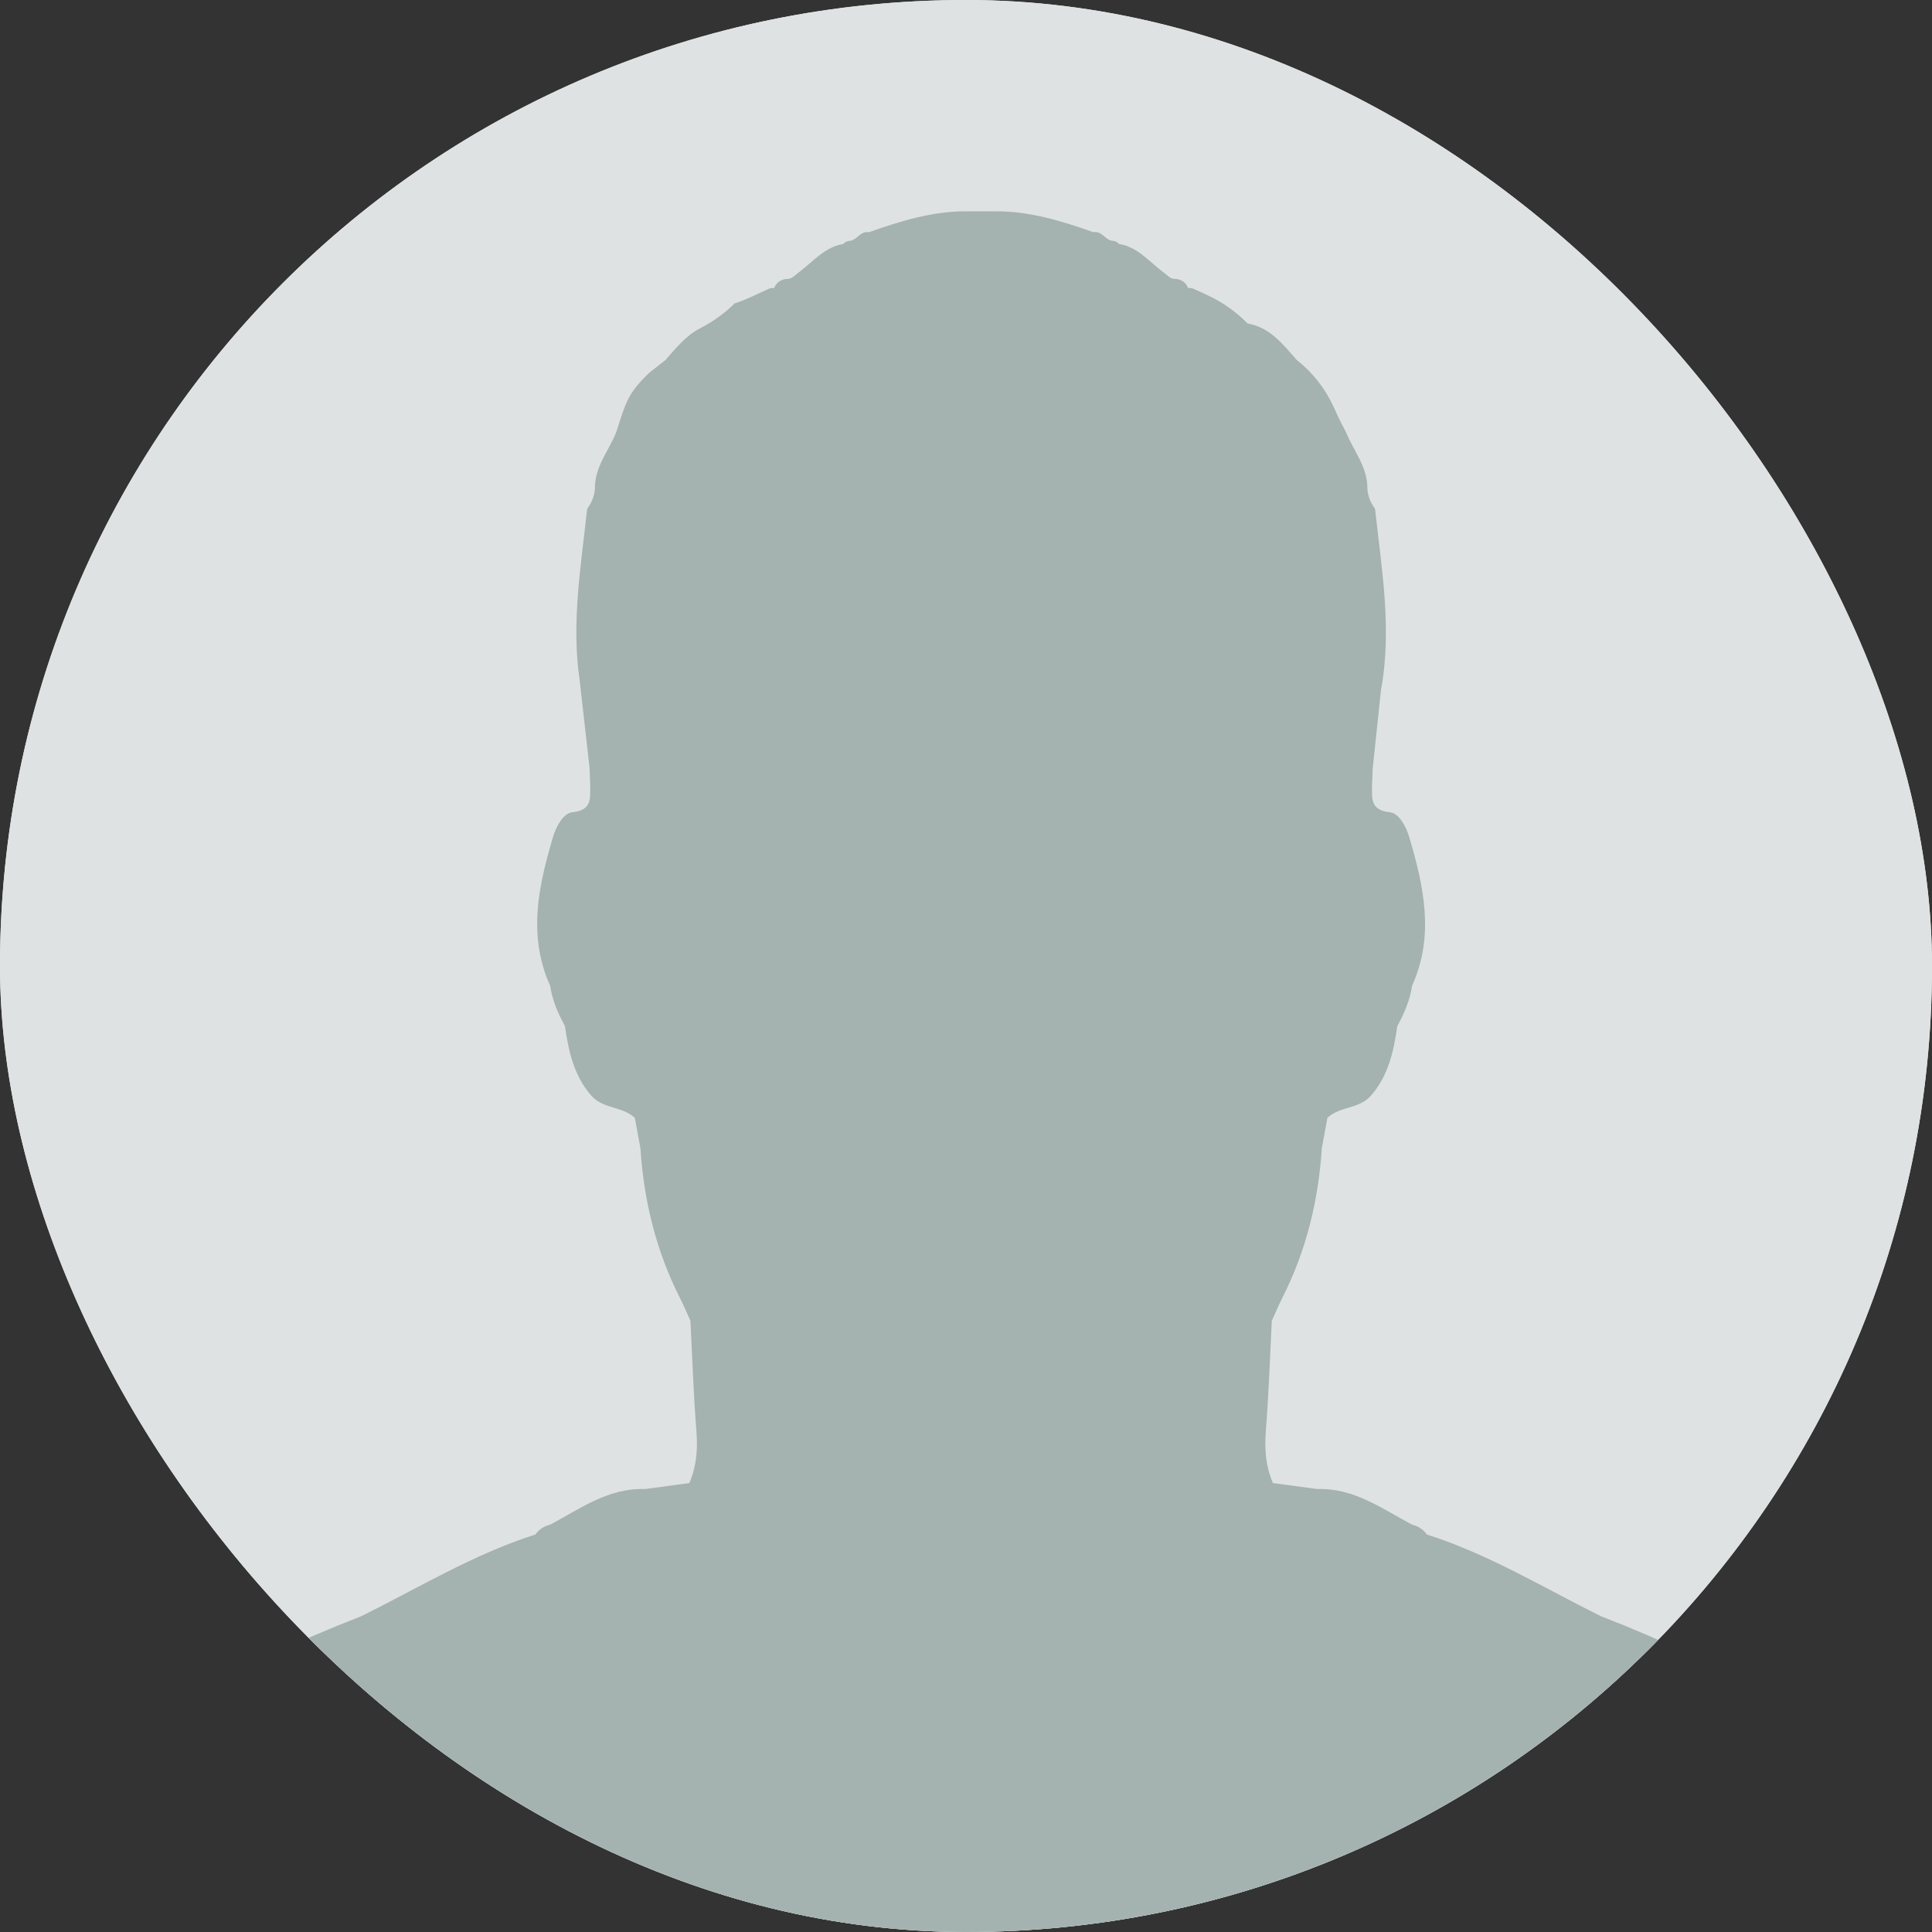 <svg width="64" height="64" viewBox="0 0 64 64" fill="none" xmlns="http://www.w3.org/2000/svg">
<rect x="0" y="0" width="64" height="64" fill="#333333" stroke="none"/>
<g clip-path="url(#clip0_464_5069)">
<rect width="64" height="64" rx="32" fill="#E5EEED"/>
<g clip-path="url(#clip1_464_5069)">
<path d="M0 32C0 14.327 14.327 0 32 0C49.673 0 64 14.327 64 32C64 49.673 49.673 64 32 64C14.327 64 0 49.673 0 32Z" fill="#DFE2E2"/>
<path d="M11.969 53.539C13.871 52.595 15.699 51.48 17.734 50.833C17.86 50.659 18.027 50.553 18.232 50.504C19.226 49.969 20.167 49.284 21.368 49.326C21.856 49.261 22.346 49.195 22.835 49.129C23.018 48.705 23.086 48.273 23.086 47.821C23.086 47.688 23.081 47.554 23.07 47.417C22.973 46.198 22.934 44.972 22.871 43.751C22.756 43.499 22.649 43.243 22.524 42.997C21.735 41.439 21.327 39.776 21.215 38.033C21.153 37.698 21.092 37.366 21.029 37.031C20.619 36.642 19.977 36.742 19.586 36.293C19.01 35.632 18.834 34.827 18.716 33.993C18.487 33.573 18.294 33.138 18.226 32.657C17.915 31.971 17.794 31.288 17.794 30.607C17.794 29.645 18.035 28.688 18.317 27.734C18.419 27.391 18.653 26.937 18.96 26.907C19.643 26.838 19.544 26.404 19.551 25.999C19.544 25.841 19.535 25.586 19.529 25.429C19.419 24.464 19.311 23.5 19.202 22.535C18.922 20.64 19.243 18.77 19.446 16.896C19.449 16.868 19.461 16.841 19.479 16.816C19.616 16.617 19.706 16.388 19.707 16.145V16.127C19.723 15.435 20.173 14.919 20.413 14.319C20.569 13.841 20.659 13.523 20.803 13.235C20.948 12.947 21.148 12.69 21.522 12.336L22.045 11.926C22.39 11.534 22.719 11.121 23.175 10.885C23.596 10.667 23.989 10.397 24.325 10.059L24.331 10.052C24.736 9.927 25.105 9.721 25.493 9.557C25.544 9.541 25.595 9.537 25.648 9.541C25.65 9.536 25.652 9.531 25.654 9.525C25.726 9.336 25.913 9.235 26.11 9.238C26.226 9.24 26.33 9.12 26.478 9.009C26.939 8.662 27.332 8.175 27.935 8.083C27.956 8.062 27.978 8.047 27.996 8.024C28.03 8.011 28.072 7.995 28.105 7.981C28.373 7.995 28.491 7.636 28.778 7.695C29.834 7.319 30.898 6.994 32.017 7C32.34 7.002 32.661 7.002 32.983 7C34.103 6.994 35.167 7.318 36.223 7.693C36.51 7.634 36.629 7.993 36.896 7.979C36.93 7.993 36.972 8.01 37.005 8.023C37.023 8.045 37.046 8.061 37.066 8.081C37.67 8.173 38.063 8.661 38.523 9.008C38.671 9.119 38.776 9.239 38.892 9.237C39.089 9.234 39.276 9.335 39.347 9.523C39.349 9.529 39.352 9.534 39.354 9.539C39.407 9.536 39.458 9.54 39.509 9.556C39.677 9.626 39.842 9.705 40.007 9.782C40.497 10.01 40.942 10.325 41.324 10.71L41.331 10.716C42.068 10.845 42.498 11.404 42.957 11.925C43.219 12.131 43.455 12.367 43.661 12.629C43.866 12.891 44.041 13.178 44.18 13.486C44.279 13.702 44.389 13.951 44.589 14.318C44.709 14.617 44.882 14.897 45.026 15.188C45.17 15.479 45.287 15.781 45.295 16.127V16.144C45.296 16.387 45.386 16.616 45.523 16.816C45.541 16.84 45.553 16.868 45.556 16.896C45.77 18.877 46.118 20.854 45.746 22.862C45.655 23.729 45.564 24.593 45.472 25.461L45.451 25.998C45.458 26.404 45.359 26.837 46.041 26.907C46.349 26.937 46.583 27.391 46.684 27.734C47.166 29.362 47.526 31.001 46.776 32.657C46.742 32.897 46.676 33.126 46.59 33.348C46.505 33.569 46.4 33.782 46.286 33.993C46.168 34.827 45.992 35.632 45.416 36.293C45.024 36.742 44.382 36.642 43.972 37.031C43.91 37.366 43.849 37.698 43.787 38.033C43.675 39.777 43.267 41.439 42.477 42.997C42.353 43.243 42.246 43.499 42.13 43.751C42.068 44.973 42.028 46.198 41.931 47.417C41.885 48.018 41.93 48.581 42.167 49.129C42.655 49.195 43.145 49.261 43.633 49.326C44.835 49.284 45.775 49.969 46.77 50.504C46.974 50.553 47.142 50.659 47.267 50.833C48.285 51.157 49.251 51.597 50.2 52.074C51.149 52.552 52.08 53.067 53.032 53.539C54.037 53.927 55.026 54.352 56 54.812C55.672 55.159 55.337 55.499 54.994 55.831C49.134 61.514 41.215 65 32.5 65C23.785 65 15.866 61.514 10.006 55.831C9.664 55.499 9.328 55.159 9 54.812C9.974 54.353 10.963 53.928 11.968 53.539H11.969ZM34.9 16.965C34.9 16.962 34.899 16.958 34.899 16.955C34.896 16.959 34.893 16.962 34.89 16.965C34.894 16.965 34.897 16.964 34.9 16.964V16.965ZM30.111 16.966C30.108 16.962 30.106 16.959 30.103 16.956C30.103 16.959 30.102 16.962 30.102 16.965C30.105 16.965 30.107 16.966 30.111 16.966V16.966Z" fill="#A4B2B0"/>
</g>
</g>
<defs>
<clipPath id="clip0_464_5069">
<rect width="64" height="64" rx="32" fill="white"/>
</clipPath>
<clipPath id="clip1_464_5069">
<path d="M0 32C0 14.327 14.327 0 32 0C49.673 0 64 14.327 64 32C64 49.673 49.673 64 32 64C14.327 64 0 49.673 0 32Z" fill="white"/>
</clipPath>
</defs>
</svg>
